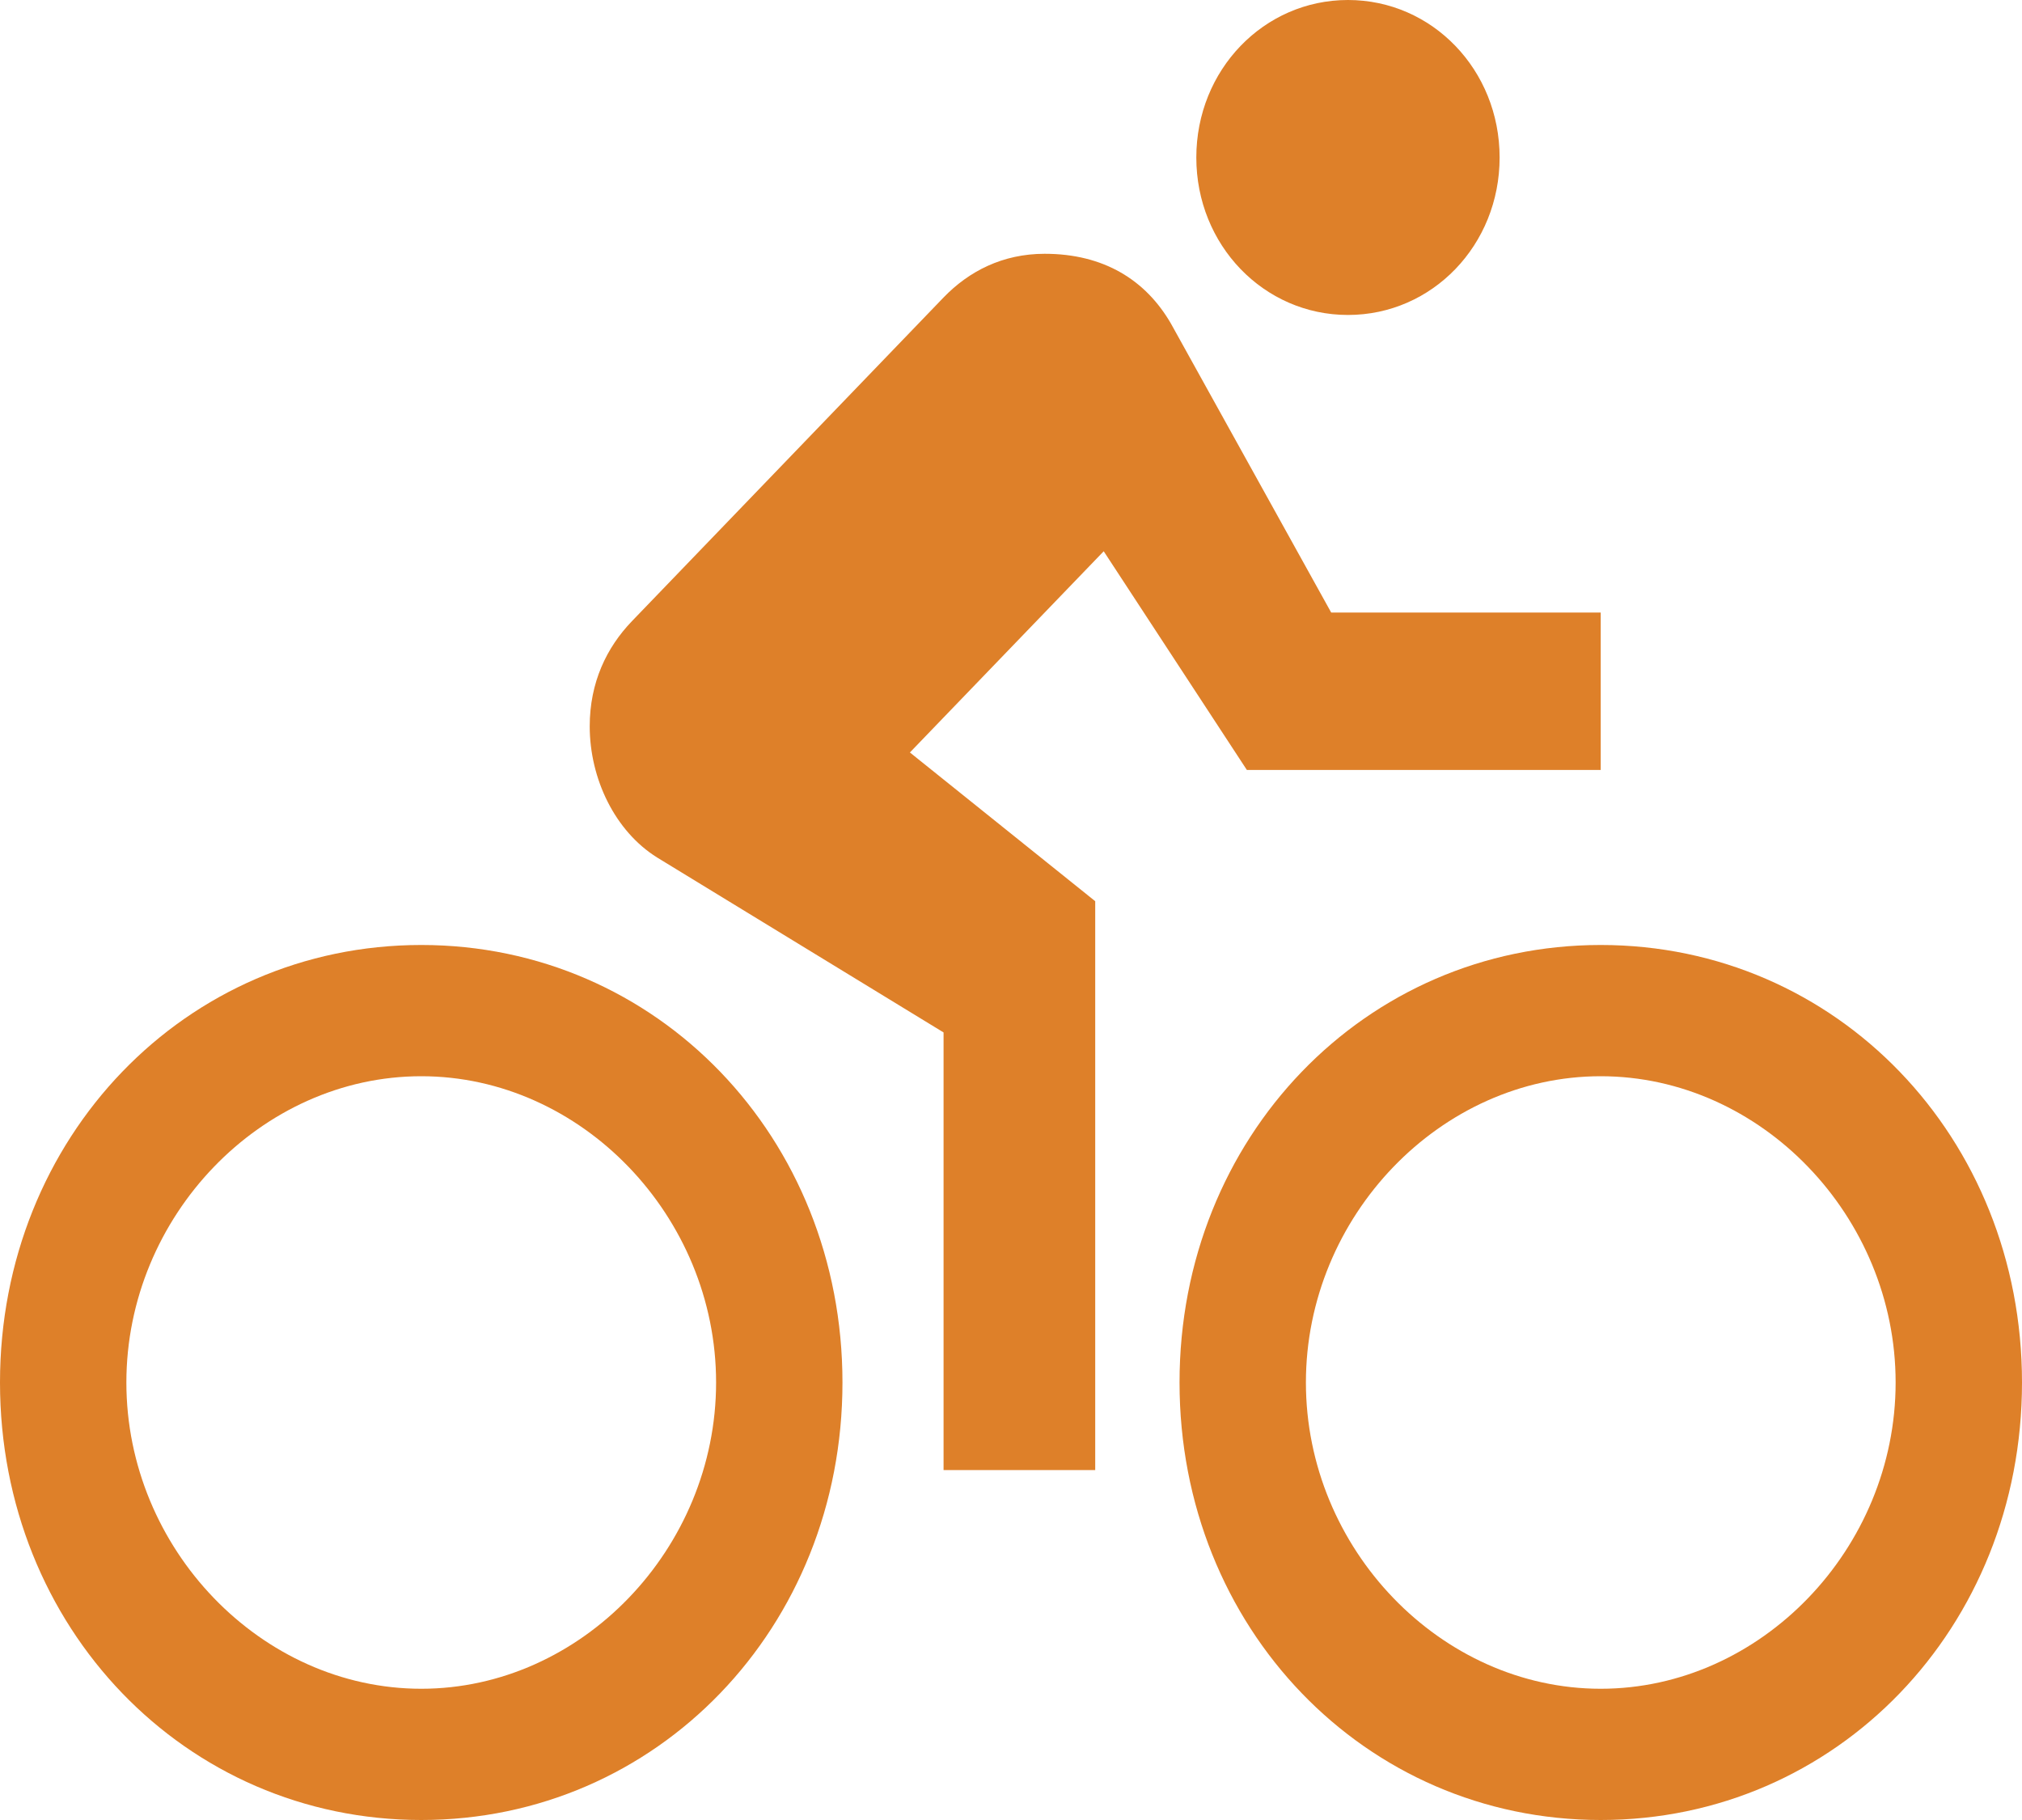 <?xml version="1.0" encoding="utf-8" ?>
<svg xmlns="http://www.w3.org/2000/svg" xmlns:xlink="http://www.w3.org/1999/xlink" width="20" height="18">
	<defs>
		<clipPath id="clip_0">
			<rect x="-119" y="-1401" width="760" height="1730" clip-rule="evenodd"/>
		</clipPath>
	</defs>
	<g clip-path="url(#clip_0)">
		<path fill="rgb(222,128,41)" stroke="none" d="M14.833 1.558C14.833 2.423 14.167 3.115 13.333 3.115C12.5 3.115 11.833 2.423 11.833 1.558C11.833 0.692 12.5 0 13.333 0C14.167 0 14.833 0.692 14.833 1.558ZM15.833 7.615L12.333 7.615L10.917 5.452L9 7.442L10.833 8.913L10.833 14.539L9.333 14.539L9.333 10.211L6.5 8.481C6.083 8.221 5.833 7.702 5.833 7.183C5.833 6.75 6 6.404 6.25 6.144L9.333 2.942C9.583 2.683 9.917 2.51 10.333 2.51C10.917 2.51 11.333 2.769 11.583 3.202L13.167 6.058L15.833 6.058L15.833 7.615ZM4.167 9.346C1.833 9.346 0 11.25 0 13.673C0 16.096 1.833 18 4.167 18C6.5 18 8.333 16.096 8.333 13.673C8.333 11.25 6.5 9.346 4.167 9.346ZM11.667 13.673C11.667 11.25 13.5 9.346 15.833 9.346C18.167 9.346 20 11.25 20 13.673C20 16.096 18.167 18 15.833 18C13.5 18 11.667 16.096 11.667 13.673ZM1.25 13.673C1.25 15.317 2.583 16.702 4.167 16.702C5.75 16.702 7.083 15.317 7.083 13.673C7.083 12.029 5.75 10.644 4.167 10.644C2.583 10.644 1.25 12.029 1.25 13.673ZM15.833 16.702C14.25 16.702 12.917 15.317 12.917 13.673C12.917 12.029 14.25 10.644 15.833 10.644C17.417 10.644 18.75 12.029 18.75 13.673C18.75 15.317 17.417 16.702 15.833 16.702Z" fill-rule="evenodd"/>
	</g>

</svg>
